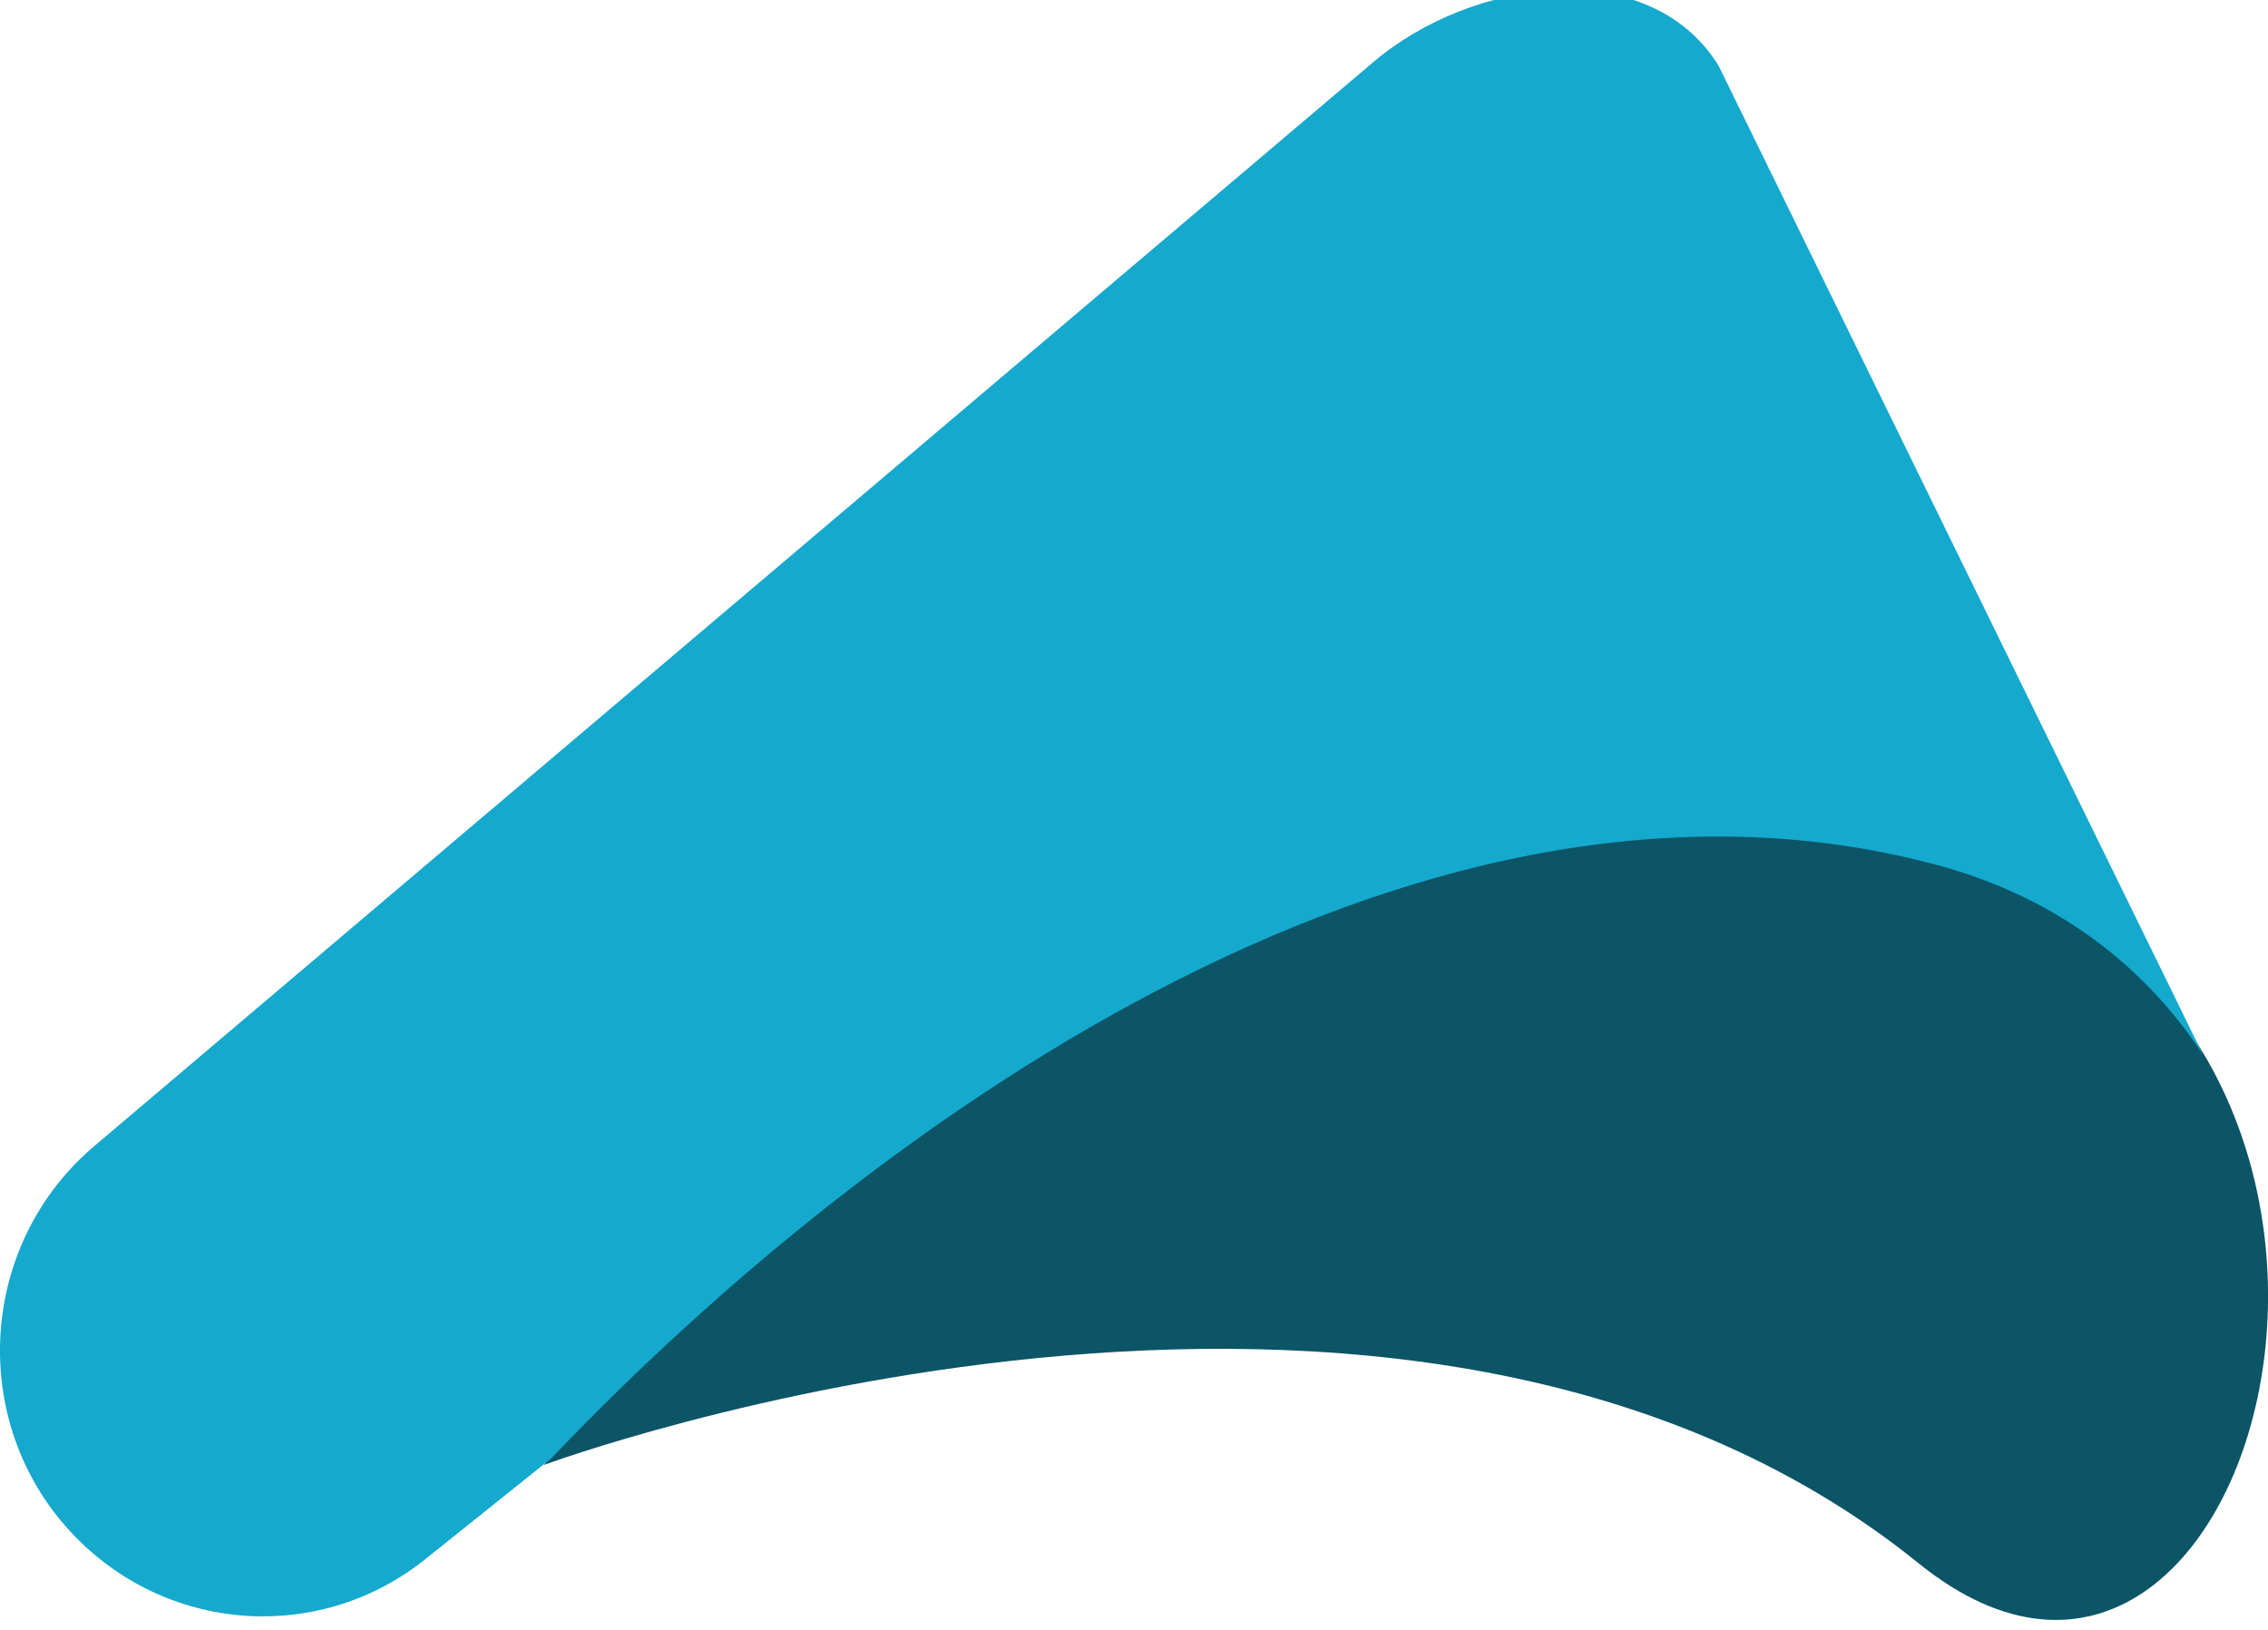 <svg width="32" height="23" viewBox="0 0 32 23" fill="none" xmlns="http://www.w3.org/2000/svg">
<g style="mix-blend-mode:luminosity" clip-path="url(#clip0_11445_34284)">
<path d="M27.069 22.059C31.938 25.998 35.059 14.238 27.299 12.069C20.789 10.243 14.237 13.373 7.672 20.673C7.672 20.673 19.798 16.186 27.069 22.059Z" fill="#0B5567"/>
<path d="M7.78 20.578C12.446 15.68 20.204 10.218 27.434 12.235C29.117 12.715 30.309 13.703 31.083 14.884L24.248 0.927C23.271 -0.651 20.775 -0.321 19.365 0.886L1.297 16.201C-0.345 17.627 -0.44 20.167 1.08 21.704C2.423 23.063 4.553 23.186 6.031 21.978L7.78 20.578Z" fill="#15A9CE"/>
</g>
<defs>
<clipPath id="clip0_11445_34284">
<rect width="32" height="23" fill="white"/>
</clipPath>
</defs>
</svg>
